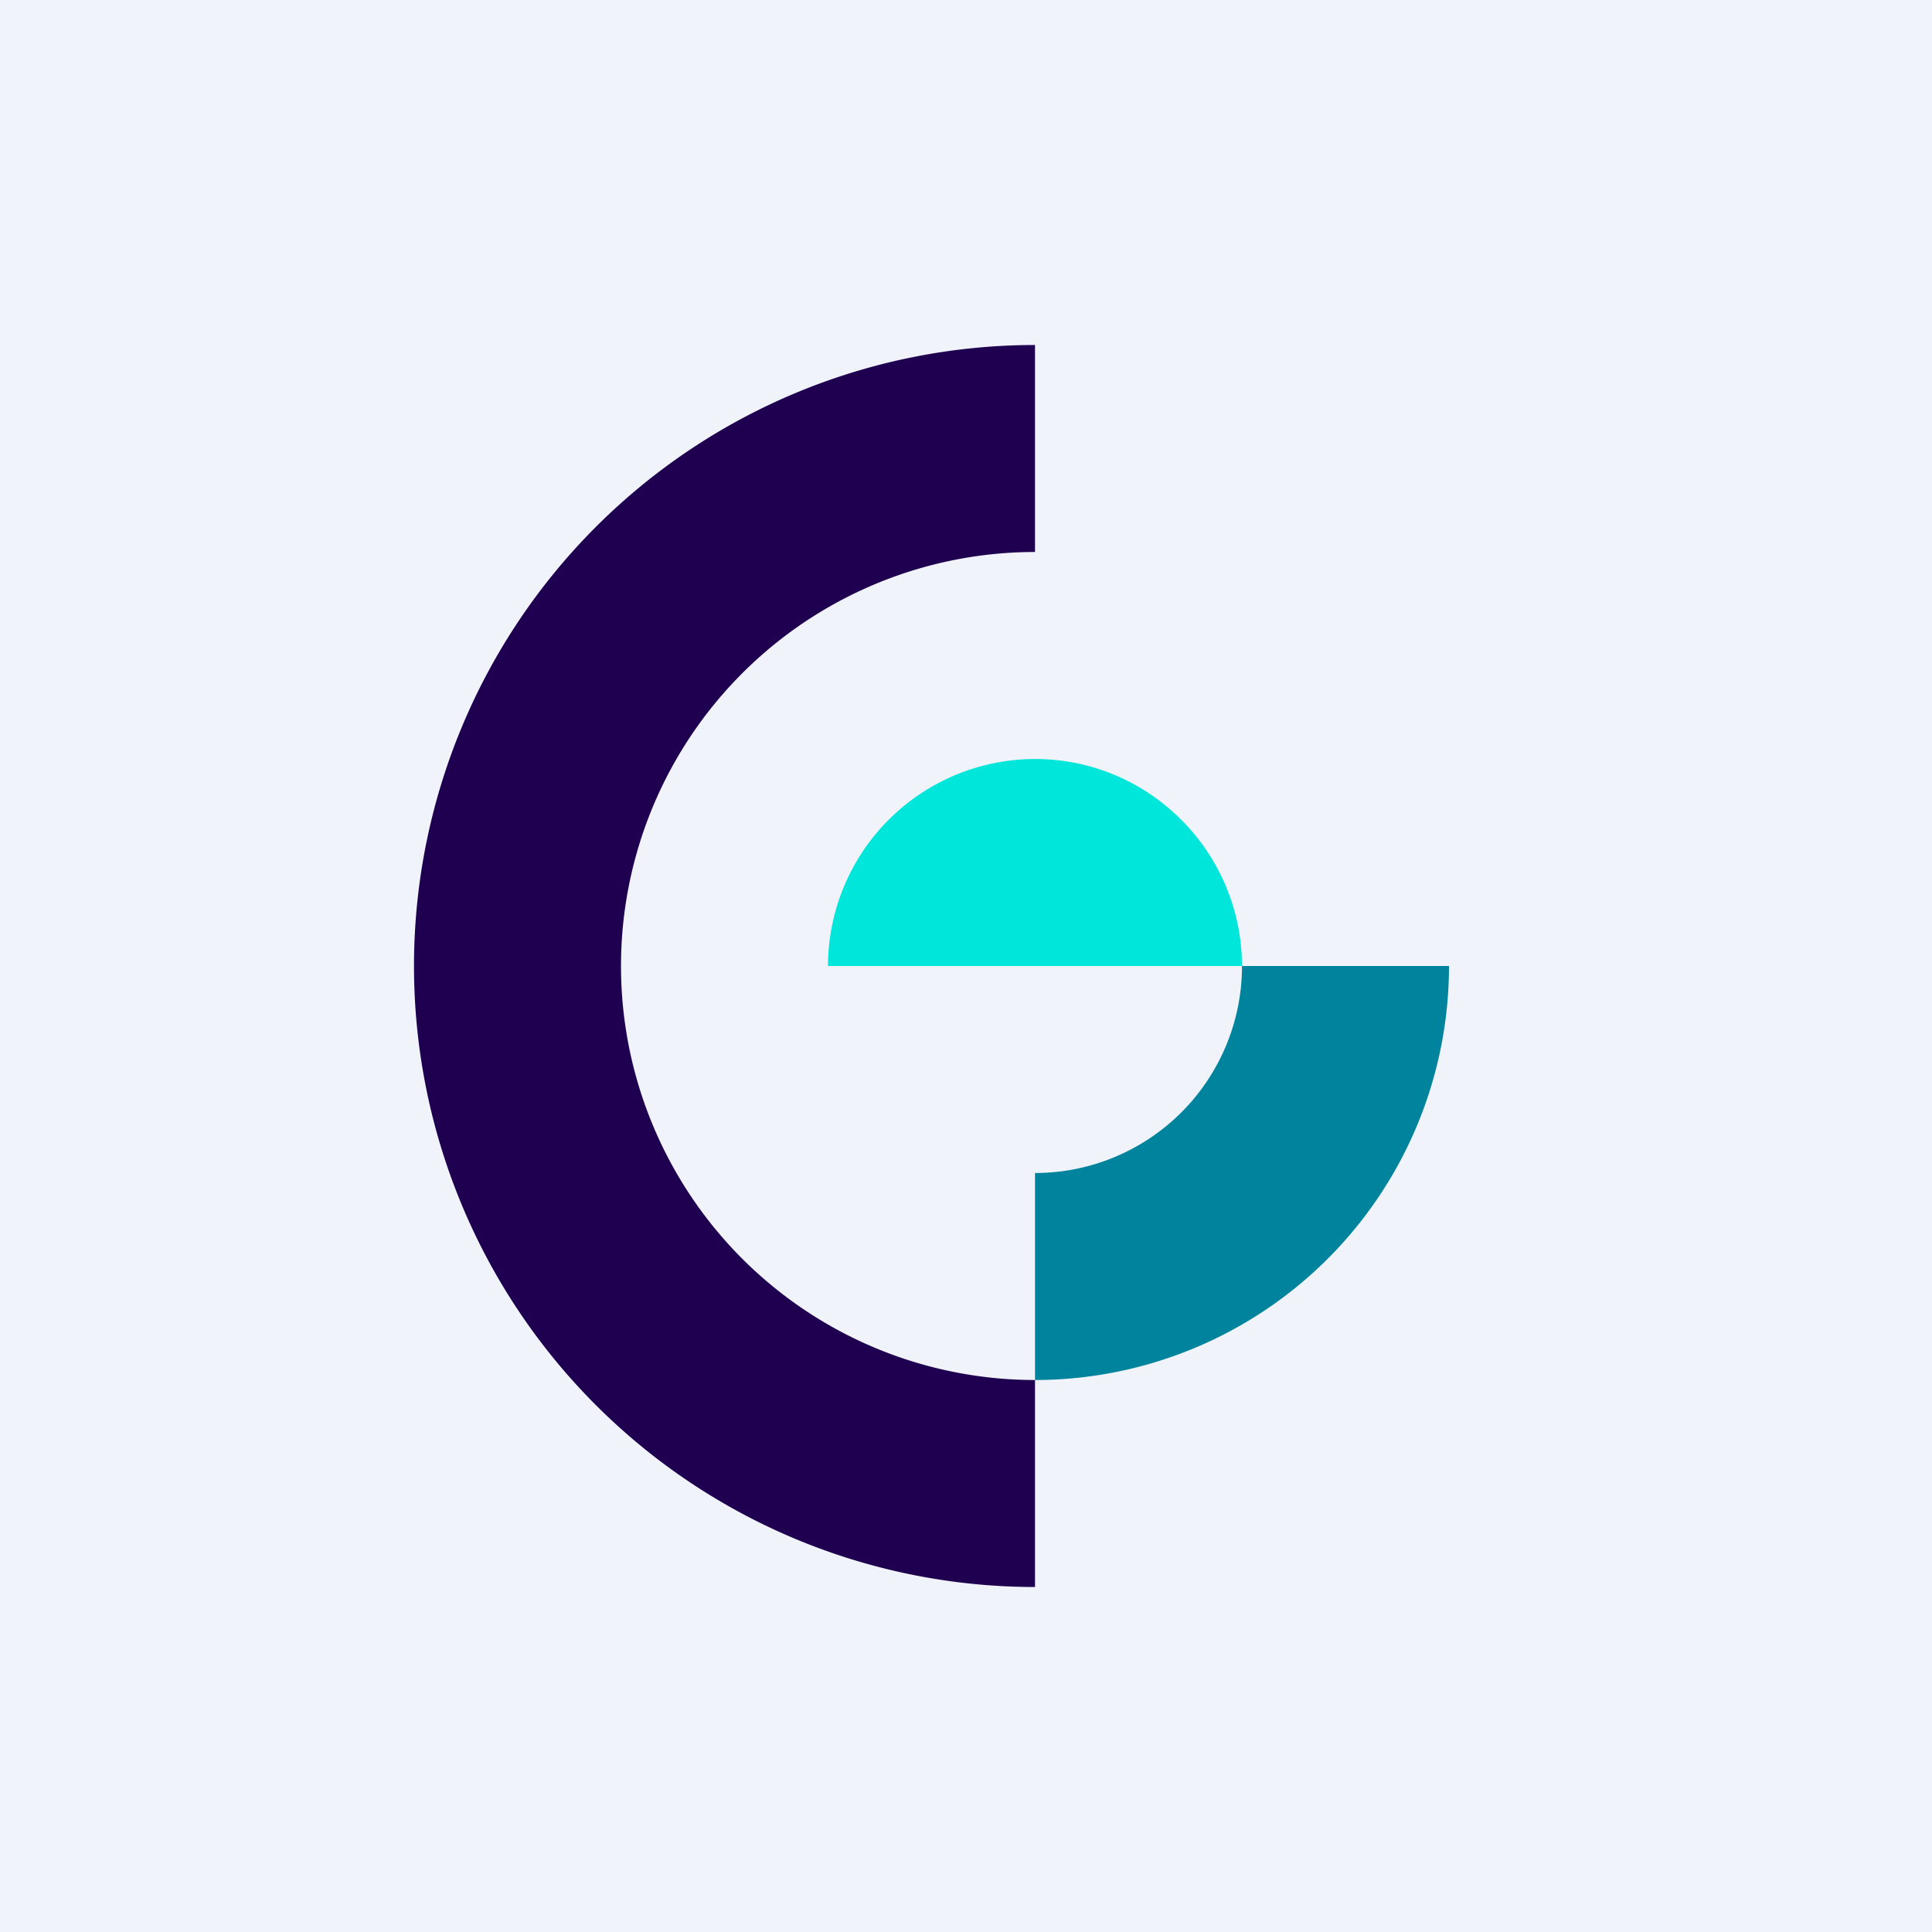 <!-- by TradingView --><svg width="56" height="56" viewBox="0 0 56 56" xmlns="http://www.w3.org/2000/svg"><path fill="#F0F3FA" d="M0 0h56v56H0z"/><path d="M30 10a18 18 0 0 0 0 36v-6a12 12 0 0 1 0-24v-6Z" fill="#1F0050"/><path d="M30 40a12 12 0 0 0 12-12h-6a6 6 0 0 1-6 6v6Z" fill="#00849D"/><path d="M24 28h12c-.01-3.32-2.7-6-6-6a6.01 6.01 0 0 0-6 6Z" fill="#00E6DA"/></svg>